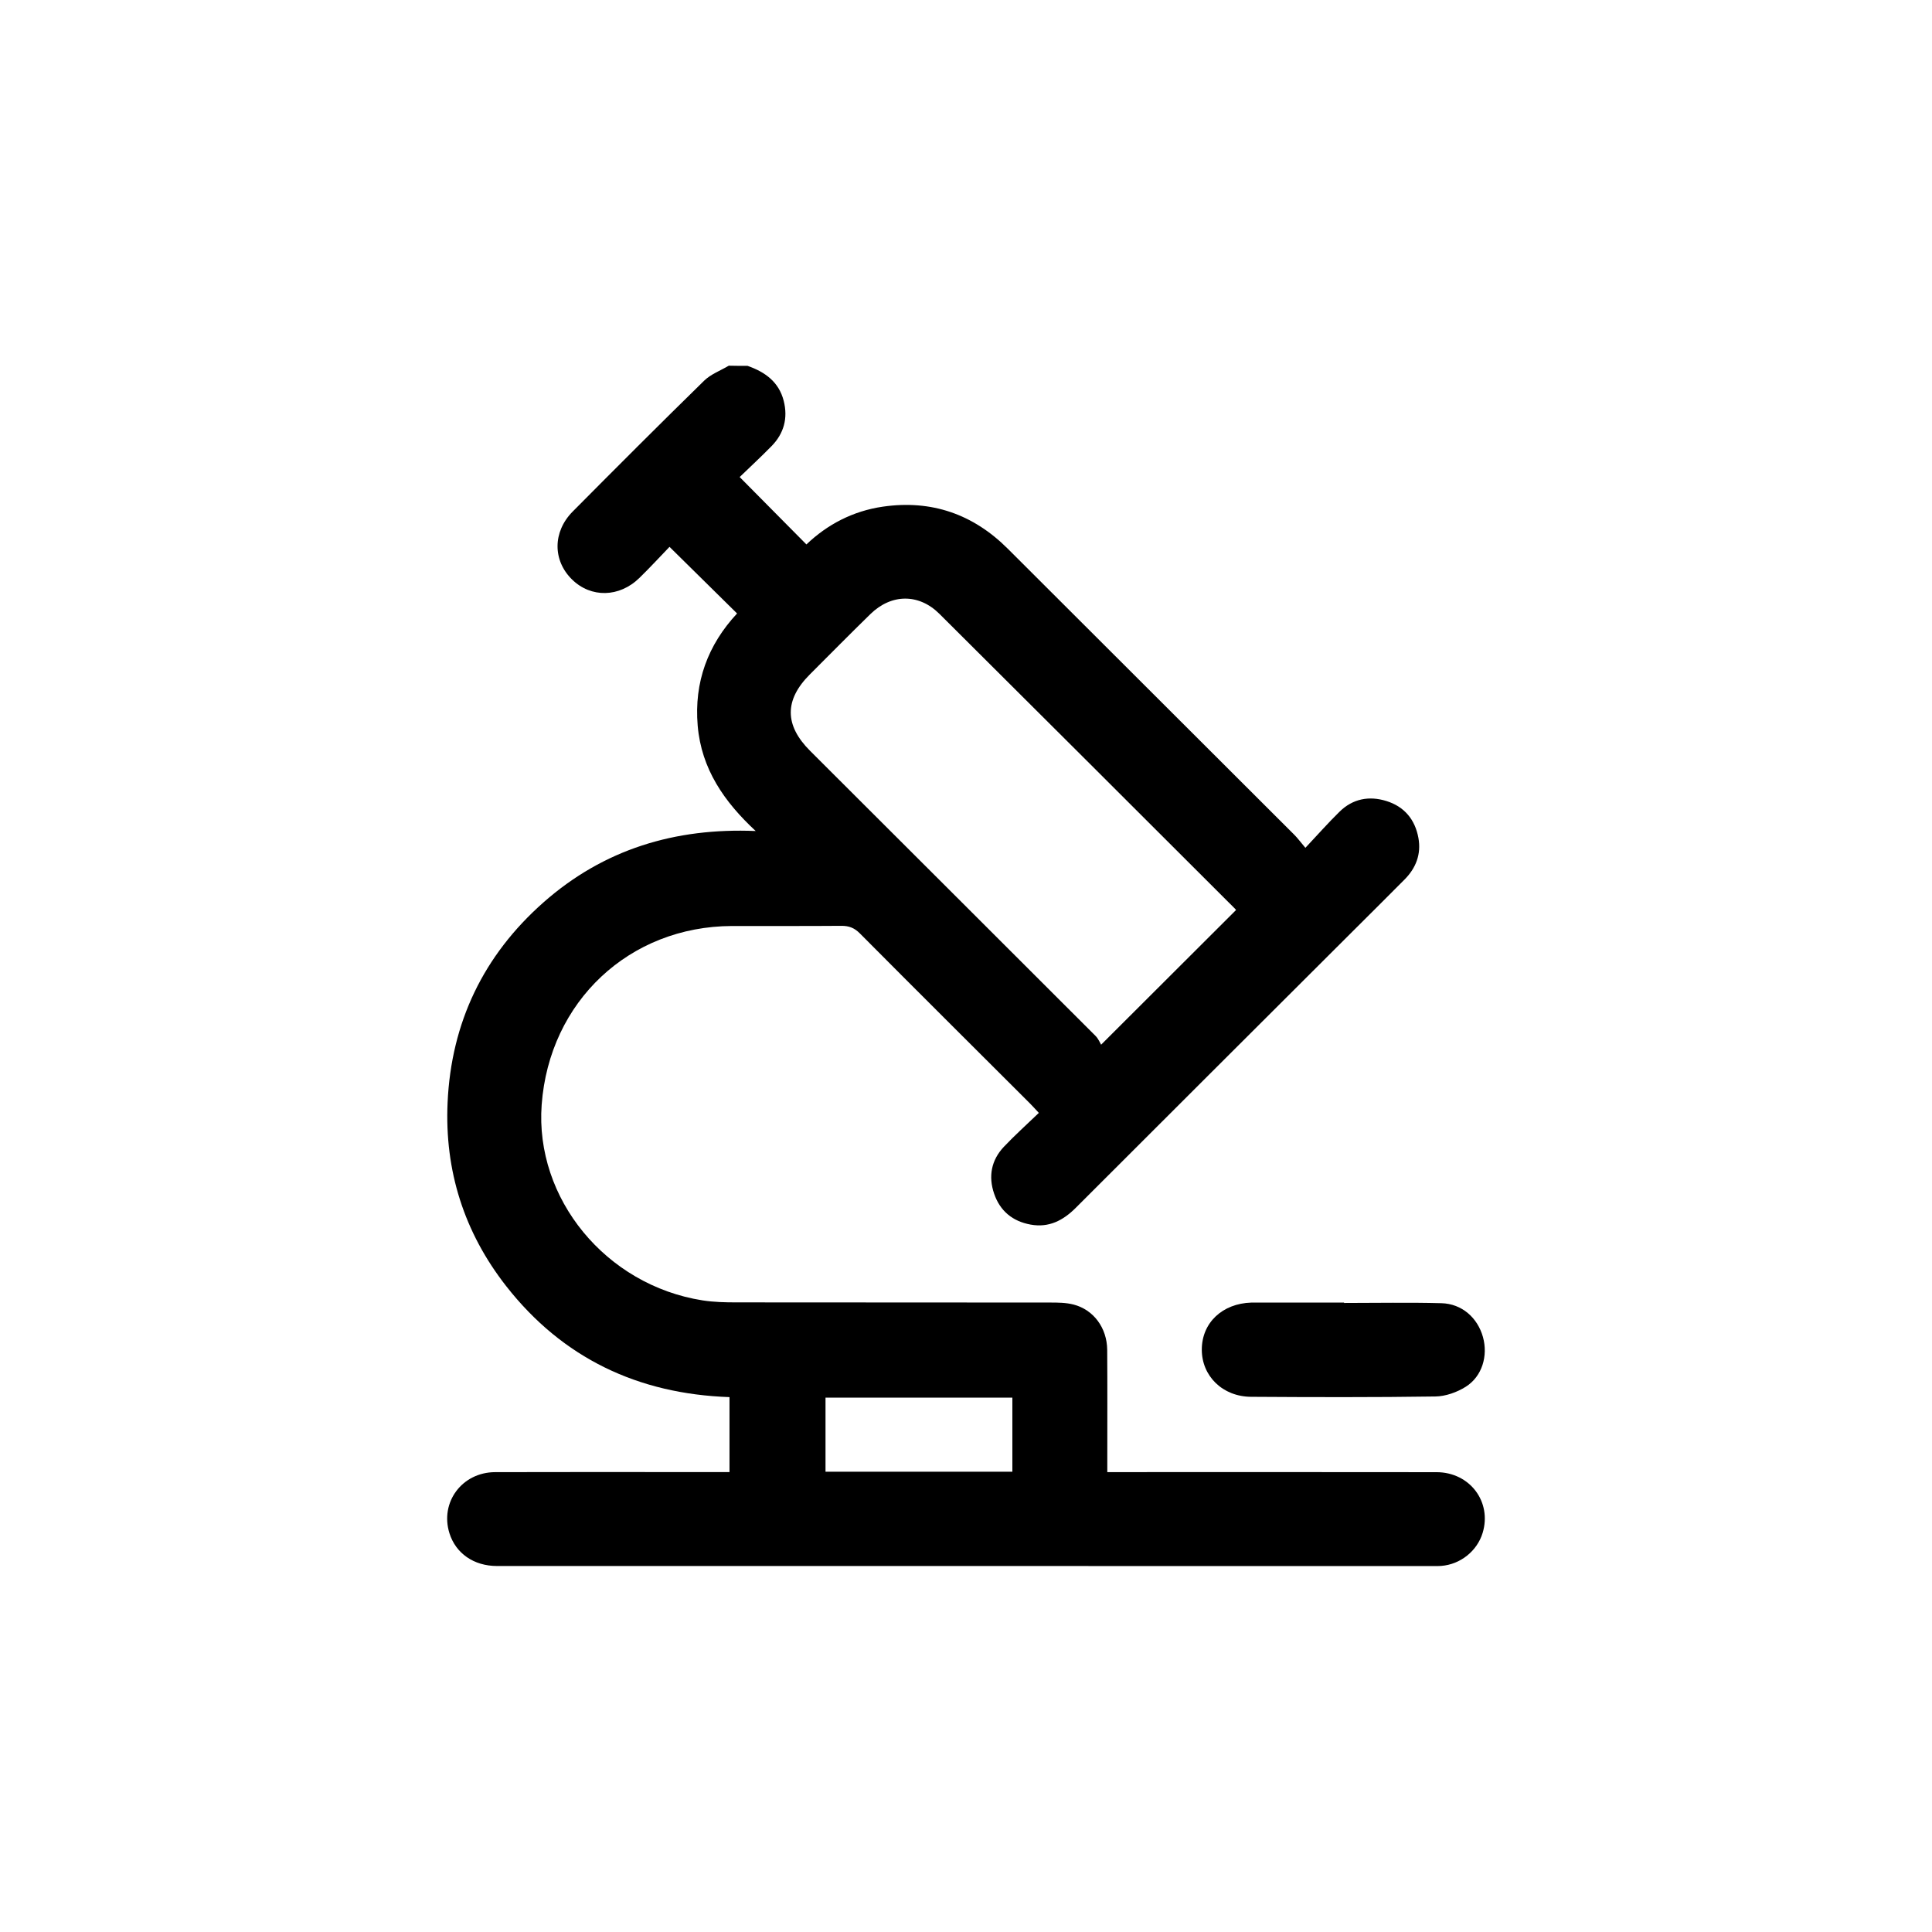 <svg xml:space="preserve" style="enable-background:new 0 0 600 600;" viewBox="0 0 600 600" y="0px" x="0px" xmlns:xlink="http://www.w3.org/1999/xlink" xmlns="http://www.w3.org/2000/svg" id="Calque_1" version="1.1">
<g>
	<path d="M232.16,113.62c5.42,1.9,9.73,4.97,11.23,10.87c1.36,5.37,0.07,10.13-3.79,14.07c-3.31,3.38-6.79,6.59-9.89,9.59
		c7.05,7.12,13.83,13.97,20.73,20.93c6.46-6.18,14.43-10.38,23.72-11.73c15.11-2.19,28.04,2.3,38.83,13.07
		c29.65,29.61,59.31,59.2,88.96,88.82c1.02,1.02,1.89,2.21,3.45,4.06c3.84-4.08,7.1-7.79,10.62-11.23
		c4.09-4.01,9.14-4.98,14.52-3.31c5.59,1.73,8.92,5.76,9.96,11.47c0.91,5.02-0.75,9.34-4.31,12.92
		c-5.73,5.77-11.51,11.51-17.27,17.25c-28.28,28.23-56.58,56.44-84.83,84.7c-3.93,3.93-8.34,6.24-14.02,5.21
		c-5.62-1.02-9.51-4.24-11.34-9.61c-1.83-5.36-0.89-10.39,3.02-14.54c3.41-3.61,7.12-6.93,10.87-10.54
		c-1.16-1.24-1.95-2.13-2.79-2.97c-17.62-17.59-35.27-35.15-52.83-52.81c-1.69-1.7-3.39-2.33-5.74-2.31
		c-11.31,0.1-22.61,0.02-33.92,0.05c-31.91,0.1-56.75,23.43-59.12,55.5c-2.15,29.14,19.93,56.06,49.98,60.77
		c3.46,0.54,7.03,0.62,10.54,0.62c32.46,0.04,64.92,0.01,97.38,0.05c2.42,0,4.92,0.02,7.23,0.61c6.27,1.6,10.44,7.26,10.5,14.09
		c0.08,11.16,0.03,22.33,0.03,33.49c0,1.31,0,2.63,0,4.47c1.7,0,3.1,0,4.51,0c32.58,0,65.16-0.03,97.74,0.02
		c10.34,0.02,17.23,9.2,14.32,18.84c-1.71,5.65-6.91,9.81-12.87,10.27c-0.6,0.05-1.21,0.04-1.82,0.04
		c-97.14,0-194.27,0.01-291.41-0.01c-7.22,0-12.83-3.94-14.78-10.2c-2.99-9.58,3.91-18.91,14.18-18.95
		c20.42-0.07,40.85-0.02,61.27-0.02c3.75,0,7.51,0,11.53,0c0-7.84,0-15.41,0-23.28c-28.39-0.99-51.81-12.07-69.35-34.47
		c-13.07-16.69-19.16-35.88-18.2-57c1.12-24.83,11.13-45.73,29.82-62.21c18.68-16.47,40.82-23.17,65.86-22.13
		c-9.75-9.05-16.87-19.26-18.01-32.72c-1.14-13.49,3.13-25.05,12.23-34.84c-6.91-6.81-13.79-13.6-20.98-20.69
		c-2.93,3.04-6.05,6.43-9.35,9.65c-6.23,6.09-15.03,6.25-20.91,0.5c-6.04-5.91-6.06-14.81,0.2-21.12
		c13.51-13.62,27.08-27.2,40.8-40.62c2.08-2.04,5.09-3.14,7.67-4.67C228.27,113.62,230.22,113.62,232.16,113.62z M341.96,324.44
		c14.46-14.44,28.15-28.1,41.9-41.82c0.1,0.13-0.1-0.19-0.35-0.44c-30.58-30.53-61.13-61.08-91.77-91.55
		c-6.4-6.36-14.93-6.26-21.42,0.07c-6.34,6.19-12.57,12.5-18.83,18.76c-7.91,7.92-7.88,15.76,0.09,23.72
		c29.55,29.5,59.11,58.99,88.63,88.51C341.15,322.62,341.66,323.96,341.96,324.44z M314.4,457.05c0-7.82,0-15.38,0-23.01
		c-19.46,0-38.69,0-58.03,0c0,7.76,0,15.31,0,23.01C275.75,457.05,294.89,457.05,314.4,457.05z"></path>
	<path d="M417.41,404.65c10.08,0,20.17-0.2,30.24,0.07c6.35,0.17,11.23,4.51,12.9,10.52c1.61,5.81-0.24,12.2-5.33,15.42
		c-2.73,1.72-6.27,2.99-9.47,3.03c-19.07,0.28-38.14,0.22-57.21,0.1c-8.86-0.05-15.34-6.46-15.31-14.7
		c0.03-8.29,6.37-14.29,15.39-14.56c0.24-0.01,0.49-0.01,0.73-0.01c9.35,0,18.71,0,28.06,0
		C417.41,404.57,417.41,404.61,417.41,404.65z"></path>
</g>
</svg>
